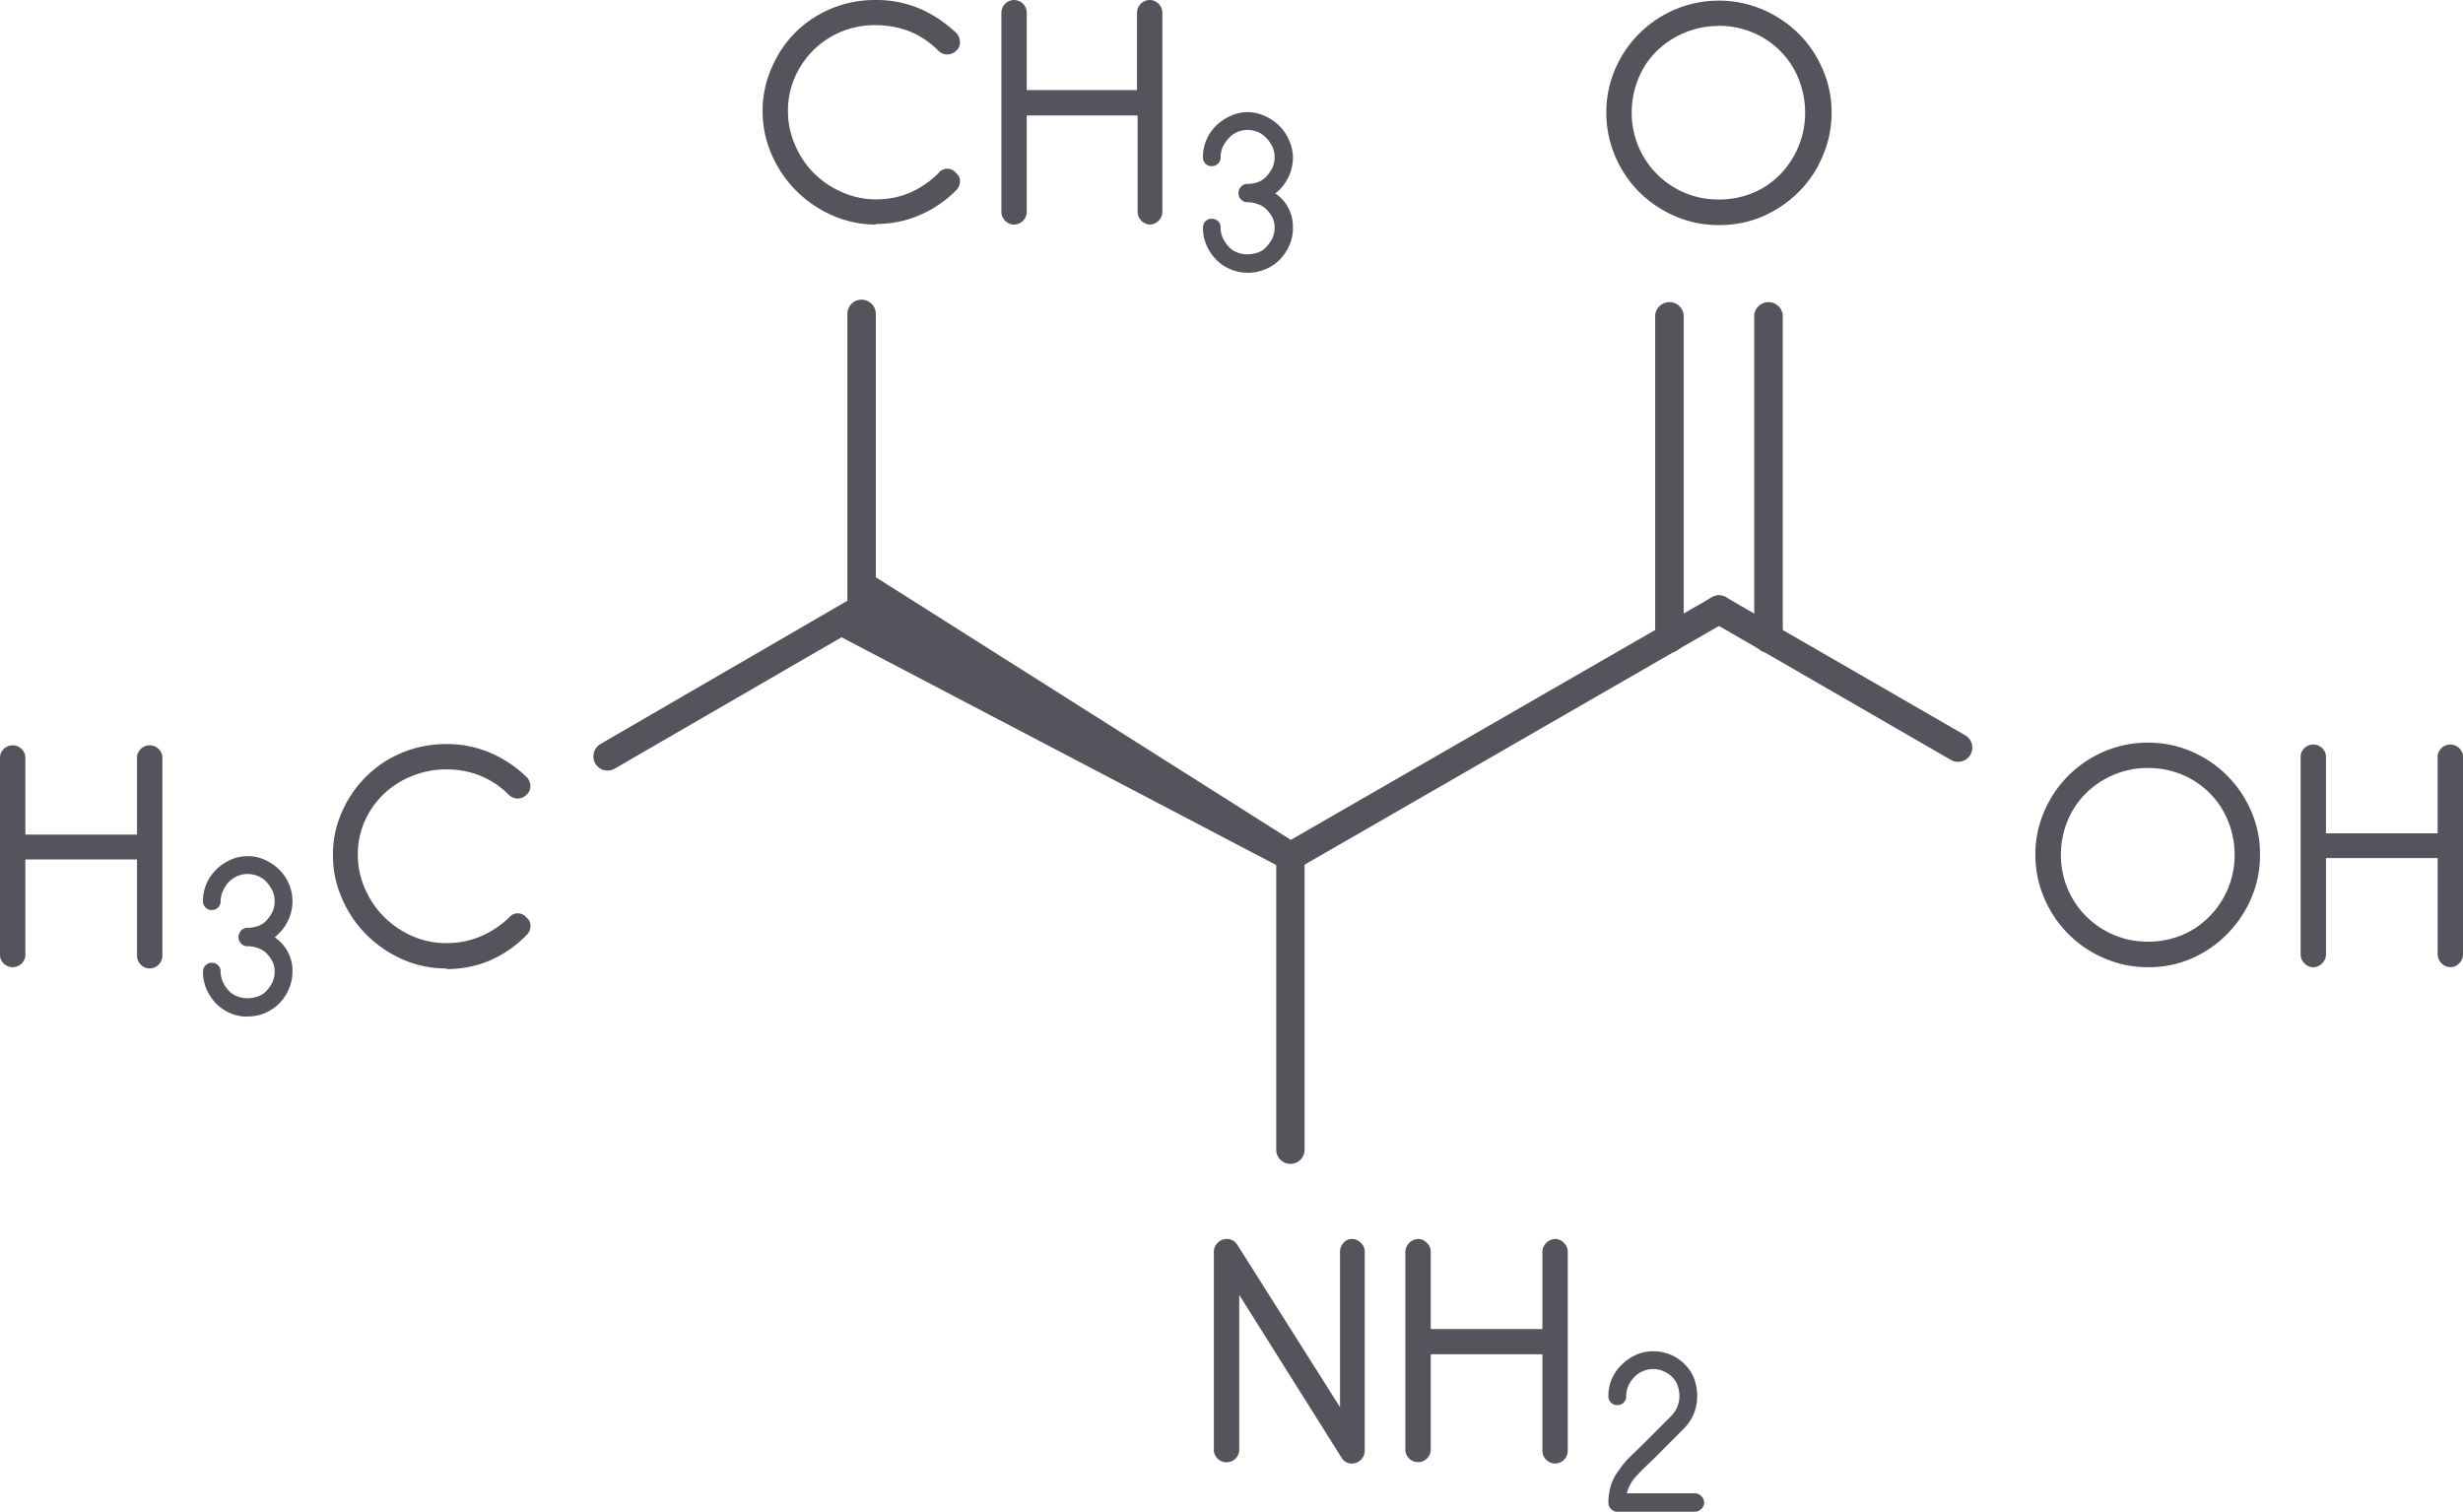 <svg xmlns="http://www.w3.org/2000/svg" xmlns:xlink="http://www.w3.org/1999/xlink" viewBox="0 0 156.38 96"><defs><style>.cls-1{fill:none;}.cls-2{clip-path:url(#clip-path);}.cls-3{fill:#54545c;}</style><clipPath id="clip-path" transform="translate(-23.81 -12)"><rect class="cls-1" width="204" height="120"/></clipPath></defs><title>Valine</title><g id="Layer_2" data-name="Layer 2"><g id="Layer_1-2" data-name="Layer 1"><g class="cls-2"><path class="cls-3" d="M104.84,66.39l0,18.62a.9.9,0,1,0,1.8,0l0-18.62a.9.9,0,0,0-1.8,0Z" transform="translate(-23.81 -12)"/><path class="cls-3" d="M132.5,49.93,105.29,65.61a.9.9,0,0,0,.9,1.56L133.4,51.49a.9.9,0,0,0-.9-1.56Z" transform="translate(-23.81 -12)"/><polygon class="cls-3" points="82.39 53.61 81.48 55.17 52.48 39.97 54.71 38.67 54.71 36.09 82.39 53.61"/><path class="cls-3" d="M78.06,49.89,61.93,59.25a.91.91,0,0,0-.32,1.24.9.9,0,0,0,1.23.32L79,51.45a.9.9,0,0,0,.33-1.23.91.91,0,0,0-1.24-.33Z" transform="translate(-23.81 -12)"/><path class="cls-3" d="M79.42,50.67V31.93a.91.91,0,0,0-.91-.9.9.9,0,0,0-.9.9V50.67a.91.91,0,0,0,1.81,0Z" transform="translate(-23.81 -12)"/><path class="cls-3" d="M137,52.52V32a.91.91,0,0,0-1.81,0l0,20.55a.9.9,0,1,0,1.8,0Z" transform="translate(-23.81 -12)"/><path class="cls-3" d="M130.71,52.52V32a.91.91,0,0,0-1.81,0l0,20.55a.9.9,0,1,0,1.8,0Z" transform="translate(-23.81 -12)"/><path class="cls-3" d="M132.5,51.49l15.18,8.77a.9.9,0,0,0,.9-1.57L133.4,49.93a.9.9,0,1,0-.9,1.56Z" transform="translate(-23.81 -12)"/><path class="cls-3" d="M132.93,26.29a6.81,6.81,0,0,1-2.76-.56,7.37,7.37,0,0,1-2.28-1.53,7.25,7.25,0,0,1-1.53-2.28,7,7,0,0,1-.56-2.76,6.89,6.89,0,0,1,.56-2.77,7.16,7.16,0,0,1,3.81-3.79,7.13,7.13,0,0,1,5.54,0A7.35,7.35,0,0,1,138,14.13a7.06,7.06,0,0,1,1.53,2.26,6.73,6.73,0,0,1,.57,2.77,6.82,6.82,0,0,1-.57,2.76A6.93,6.93,0,0,1,138,24.2a7.35,7.35,0,0,1-2.25,1.53,6.81,6.81,0,0,1-2.78.56Zm0-12.64a5.48,5.48,0,0,0-2.14.42A5.57,5.57,0,0,0,129,15.24,5.07,5.07,0,0,0,127.83,17a5.64,5.64,0,0,0-.42,2.15,5.49,5.49,0,0,0,5.52,5.52,5.56,5.56,0,0,0,2.17-.42,5.18,5.18,0,0,0,1.75-1.19A5.57,5.57,0,0,0,138,21.3a5.48,5.48,0,0,0,.42-2.14A5.64,5.64,0,0,0,138,17a5.16,5.16,0,0,0-1.17-1.77,5.27,5.27,0,0,0-1.75-1.17,5.56,5.56,0,0,0-2.17-.42Z" transform="translate(-23.81 -12)"/><path class="cls-3" d="M160.17,73.42a6.89,6.89,0,0,1-2.76-.57,7.16,7.16,0,0,1-3.8-3.8,6.89,6.89,0,0,1-.57-2.76,6.78,6.78,0,0,1,.57-2.78,7.17,7.17,0,0,1,1.53-2.26,7.32,7.32,0,0,1,2.27-1.53,7.06,7.06,0,0,1,2.76-.56,6.94,6.94,0,0,1,2.78.56,7.21,7.21,0,0,1,3.79,3.79,6.77,6.77,0,0,1,.56,2.78,6.88,6.88,0,0,1-.56,2.76,7.32,7.32,0,0,1-1.53,2.27A7.17,7.17,0,0,1,163,72.85a6.78,6.78,0,0,1-2.78.57Zm0-12.65a5.47,5.47,0,0,0-2.13.42,5.57,5.57,0,0,0-1.77,1.17,5.26,5.26,0,0,0-1.19,1.77,5.69,5.69,0,0,0-.42,2.16,5.49,5.49,0,0,0,5.51,5.51,5.61,5.61,0,0,0,2.18-.42,5.28,5.28,0,0,0,1.75-1.19,5.57,5.57,0,0,0,1.17-1.77,5.47,5.47,0,0,0,.42-2.13,5.69,5.69,0,0,0-.42-2.16,5.35,5.35,0,0,0-2.92-2.94,5.61,5.61,0,0,0-2.18-.42Z" transform="translate(-23.81 -12)"/><path class="cls-3" d="M179.39,73.42a.84.84,0,0,1-.81-.81V66.49h-7.09v6.12a.76.76,0,0,1-.24.56.76.76,0,0,1-1.13,0,.76.76,0,0,1-.24-.56V60a.81.81,0,0,1,1.61,0v4.92h7.09V60a.81.81,0,0,1,1.61,0V72.61a.76.76,0,0,1-.24.56.75.75,0,0,1-.56.25Z" transform="translate(-23.81 -12)"/><path class="cls-3" d="M109.66,104.94a.75.75,0,0,1-.69-.4l-6.48-10.31v9.91a.81.81,0,0,1-1.61,0V91.49a.76.76,0,0,1,.24-.56.75.75,0,0,1,.56-.25.77.77,0,0,1,.69.37l6.52,10.31V91.49a.82.82,0,0,1,.22-.56.7.7,0,0,1,.55-.25.75.75,0,0,1,.56.25.76.76,0,0,1,.24.56v12.65a.82.82,0,0,1-.8.8Z" transform="translate(-23.81 -12)"/><path class="cls-3" d="M122.55,104.94a.82.82,0,0,1-.81-.8V98h-7.09v6.13a.81.81,0,0,1-1.61,0V91.49a.84.84,0,0,1,.81-.81.75.75,0,0,1,.56.25.76.76,0,0,1,.24.56V96.4h7.09V91.49a.84.84,0,0,1,.81-.81.75.75,0,0,1,.56.25.76.76,0,0,1,.24.56v12.65a.82.82,0,0,1-.8.8Z" transform="translate(-23.81 -12)"/><path class="cls-3" d="M131.41,108h-4.92a.52.52,0,0,1-.4-.18.56.56,0,0,1-.16-.38,3.59,3.59,0,0,1,.18-1.17,3,3,0,0,1,.51-.93,4.63,4.63,0,0,1,.72-.86l.77-.75,1.81-1.81a1.8,1.8,0,0,0,.52-1.25,2,2,0,0,0-.12-.69,1.5,1.5,0,0,0-.34-.54,1.64,1.64,0,0,0-.55-.36,1.56,1.56,0,0,0-.68-.14,1.48,1.48,0,0,0-.64.14,1.55,1.55,0,0,0-.55.38,2,2,0,0,0-.36.54,1.67,1.67,0,0,0-.14.67.58.58,0,0,1-.16.4.54.54,0,0,1-.41.16.55.55,0,0,1-.56-.56,2.72,2.72,0,0,1,.22-1.11,2.84,2.84,0,0,1,.61-.88,2.91,2.91,0,0,1,.9-.63,2.58,2.58,0,0,1,1.09-.24,2.85,2.85,0,0,1,1.13.22,2.7,2.7,0,0,1,.9.61,2.52,2.52,0,0,1,.59.9,3.24,3.24,0,0,1,.2,1.13,2.89,2.89,0,0,1-.22,1.11,2.78,2.78,0,0,1-.63.94l-1.81,1.82-.58.56c-.2.19-.4.39-.59.6a2.55,2.55,0,0,0-.4.53,2.22,2.22,0,0,0-.24.6h4.31a.58.58,0,0,1,.42.18.58.58,0,0,1,.18.43.54.54,0,0,1-.18.38.58.58,0,0,1-.42.18Z" transform="translate(-23.81 -12)"/><path class="cls-3" d="M79.44,26.26a6.79,6.79,0,0,1-2.8-.59,7.42,7.42,0,0,1-3.82-3.82,6.79,6.79,0,0,1-.59-2.8,6.67,6.67,0,0,1,.59-2.78A7.07,7.07,0,0,1,74.37,14a7.18,7.18,0,0,1,5.07-2,7,7,0,0,1,2.74.54,7.82,7.82,0,0,1,2.34,1.55.82.82,0,0,1,.24.59.66.66,0,0,1-.24.54.79.79,0,0,1-1.13,0A5.53,5.53,0,0,0,81.58,14a5.94,5.94,0,0,0-2.14-.4,5.49,5.49,0,0,0-5.15,3.28,5.16,5.16,0,0,0-.45,2.16,5.24,5.24,0,0,0,.45,2.17,5.62,5.62,0,0,0,3,3,5.24,5.24,0,0,0,2.17.45,5.38,5.38,0,0,0,2.14-.43A6,6,0,0,0,83.39,23a.7.7,0,0,1,1.13,0,.64.64,0,0,1,.24.52.77.77,0,0,1-.24.56,7.26,7.26,0,0,1-2.34,1.59,6.84,6.84,0,0,1-2.74.55Z" transform="translate(-23.81 -12)"/><path class="cls-3" d="M96.84,26.26a.82.82,0,0,1-.8-.81V19.33H89v6.12a.78.78,0,0,1-.24.57.8.8,0,0,1-.57.24.82.82,0,0,1-.8-.81V12.81a.82.82,0,0,1,.8-.81.8.8,0,0,1,.57.24.78.78,0,0,1,.24.57v4.91H96V12.81a.82.82,0,0,1,.8-.81.8.8,0,0,1,.57.24.78.78,0,0,1,.24.57V25.45a.78.78,0,0,1-.24.57.8.8,0,0,1-.57.24Z" transform="translate(-23.81 -12)"/><path class="cls-3" d="M103,29.32a2.72,2.72,0,0,1-1.08-.23,2.59,2.59,0,0,1-.91-.62,3.06,3.06,0,0,1-.6-.91,2.64,2.64,0,0,1-.22-1.1.54.54,0,0,1,.16-.41.56.56,0,0,1,.4-.16.58.58,0,0,1,.4.16.54.54,0,0,1,.16.41,1.59,1.59,0,0,0,.14.66,2.25,2.25,0,0,0,.37.54,1.28,1.28,0,0,0,.54.37,1.85,1.85,0,0,0,.64.12,2,2,0,0,0,.69-.12,1.28,1.28,0,0,0,.54-.37,2.25,2.25,0,0,0,.37-.54,1.59,1.59,0,0,0,.14-.66,1.48,1.48,0,0,0-.14-.65,2,2,0,0,0-.37-.5,1.42,1.42,0,0,0-.54-.34,2,2,0,0,0-.69-.13.52.52,0,0,1-.4-.18.54.54,0,0,1-.16-.38.6.6,0,0,1,.16-.42.52.52,0,0,1,.4-.18,2,2,0,0,0,.69-.12,1.37,1.37,0,0,0,.54-.37,2.25,2.25,0,0,0,.37-.54,1.65,1.65,0,0,0,0-1.33,2.25,2.25,0,0,0-.37-.54,1.67,1.67,0,0,0-.54-.39,1.77,1.77,0,0,0-.69-.14,1.62,1.62,0,0,0-1.18.53,2.25,2.25,0,0,0-.37.54,1.6,1.6,0,0,0-.14.67.55.55,0,0,1-.56.56.52.52,0,0,1-.4-.16.54.54,0,0,1-.16-.4,2.65,2.65,0,0,1,.22-1.11,2.85,2.85,0,0,1,.6-.89,3.25,3.25,0,0,1,.91-.62,2.58,2.58,0,0,1,1.08-.25,2.67,2.67,0,0,1,1.13.25,3.25,3.25,0,0,1,.91.62,2.85,2.85,0,0,1,.6.89A2.65,2.65,0,0,1,105.9,22a2.83,2.83,0,0,1-.3,1.28,2.79,2.79,0,0,1-.82,1,2.55,2.55,0,0,1,1.12,2.18,2.64,2.64,0,0,1-.22,1.1,3.06,3.06,0,0,1-.6.91,2.59,2.59,0,0,1-.91.62,2.82,2.82,0,0,1-1.13.23Z" transform="translate(-23.81 -12)"/><path class="cls-3" d="M52.16,73.5a6.82,6.82,0,0,1-2.8-.58,7.55,7.55,0,0,1-2.27-1.55,7.3,7.3,0,0,1-1.55-2.28,6.76,6.76,0,0,1-.59-2.8,6.59,6.59,0,0,1,.59-2.77,7.24,7.24,0,0,1,1.55-2.24,7,7,0,0,1,2.27-1.49,7.31,7.31,0,0,1,2.8-.54,7,7,0,0,1,2.74.54,7.64,7.64,0,0,1,2.34,1.55.8.8,0,0,1,.24.58.69.69,0,0,1-.24.55.79.79,0,0,1-1.13,0,5.38,5.38,0,0,0-1.81-1.21,5.66,5.66,0,0,0-2.14-.4,5.73,5.73,0,0,0-2.19.42,5.46,5.46,0,0,0-3,2.86,5.14,5.14,0,0,0-.44,2.15A5.28,5.28,0,0,0,47,68.47a5.69,5.69,0,0,0,1.21,1.77A5.86,5.86,0,0,0,50,71.45a5.26,5.26,0,0,0,2.17.44,5.48,5.48,0,0,0,2.14-.42,6,6,0,0,0,1.81-1.19.71.71,0,0,1,1.13,0,.66.66,0,0,1,.24.53.77.77,0,0,1-.24.56A7.26,7.26,0,0,1,54.9,73a7,7,0,0,1-2.74.54Z" transform="translate(-23.81 -12)"/><path class="cls-3" d="M33.31,73.5a.82.82,0,0,1-.8-.8V66.58H25.42V72.7a.81.81,0,0,1-1.61,0V60.05a.81.81,0,0,1,1.61,0V65h7.09V60.05a.81.81,0,0,1,1.61,0V72.7a.82.82,0,0,1-.81.8Z" transform="translate(-23.81 -12)"/><path class="cls-3" d="M39.52,76.56a2.72,2.72,0,0,1-1.09-.22,2.88,2.88,0,0,1-.91-.62,3.27,3.27,0,0,1-.6-.91,2.72,2.72,0,0,1-.22-1.11.55.55,0,0,1,.56-.56.52.52,0,0,1,.4.16.54.54,0,0,1,.16.4,1.5,1.5,0,0,0,.15.67,2,2,0,0,0,.36.54,1.42,1.42,0,0,0,.54.36,1.87,1.87,0,0,0,.65.12,1.91,1.91,0,0,0,.68-.12,1.29,1.29,0,0,0,.54-.36,2.25,2.25,0,0,0,.37-.54,1.64,1.64,0,0,0,.14-.67,1.47,1.47,0,0,0-.14-.64,2.08,2.08,0,0,0-.37-.51,1.47,1.47,0,0,0-.54-.34,1.91,1.91,0,0,0-.68-.12.54.54,0,0,1-.41-.18.61.61,0,0,1-.16-.38.67.67,0,0,1,.16-.43.54.54,0,0,1,.41-.18,1.91,1.91,0,0,0,.68-.12,1.29,1.29,0,0,0,.54-.36,2.25,2.25,0,0,0,.37-.54,1.67,1.67,0,0,0,.14-.67,1.59,1.59,0,0,0-.14-.66,2.12,2.12,0,0,0-.37-.55,1.43,1.43,0,0,0-.54-.38,1.72,1.72,0,0,0-.68-.14,1.69,1.69,0,0,0-.65.14,1.6,1.6,0,0,0-.54.38,1.87,1.87,0,0,0-.36.55,1.45,1.45,0,0,0-.15.66.55.55,0,0,1-.56.56.54.54,0,0,1-.4-.16.52.52,0,0,1-.16-.4,2.72,2.72,0,0,1,.22-1.11,3,3,0,0,1,.6-.88,3.08,3.08,0,0,1,.91-.63,2.58,2.58,0,0,1,1.09-.24,2.62,2.62,0,0,1,1.12.24,3,3,0,0,1,.91.63,2.65,2.65,0,0,1,.6.88,2.82,2.82,0,0,1-.08,2.4,2.88,2.88,0,0,1-.82,1,2.61,2.61,0,0,1,.82.9,2.52,2.52,0,0,1,.31,1.27,2.72,2.72,0,0,1-.23,1.11,2.88,2.88,0,0,1-.6.91,2.79,2.79,0,0,1-2,.84Z" transform="translate(-23.81 -12)"/></g></g></g></svg>